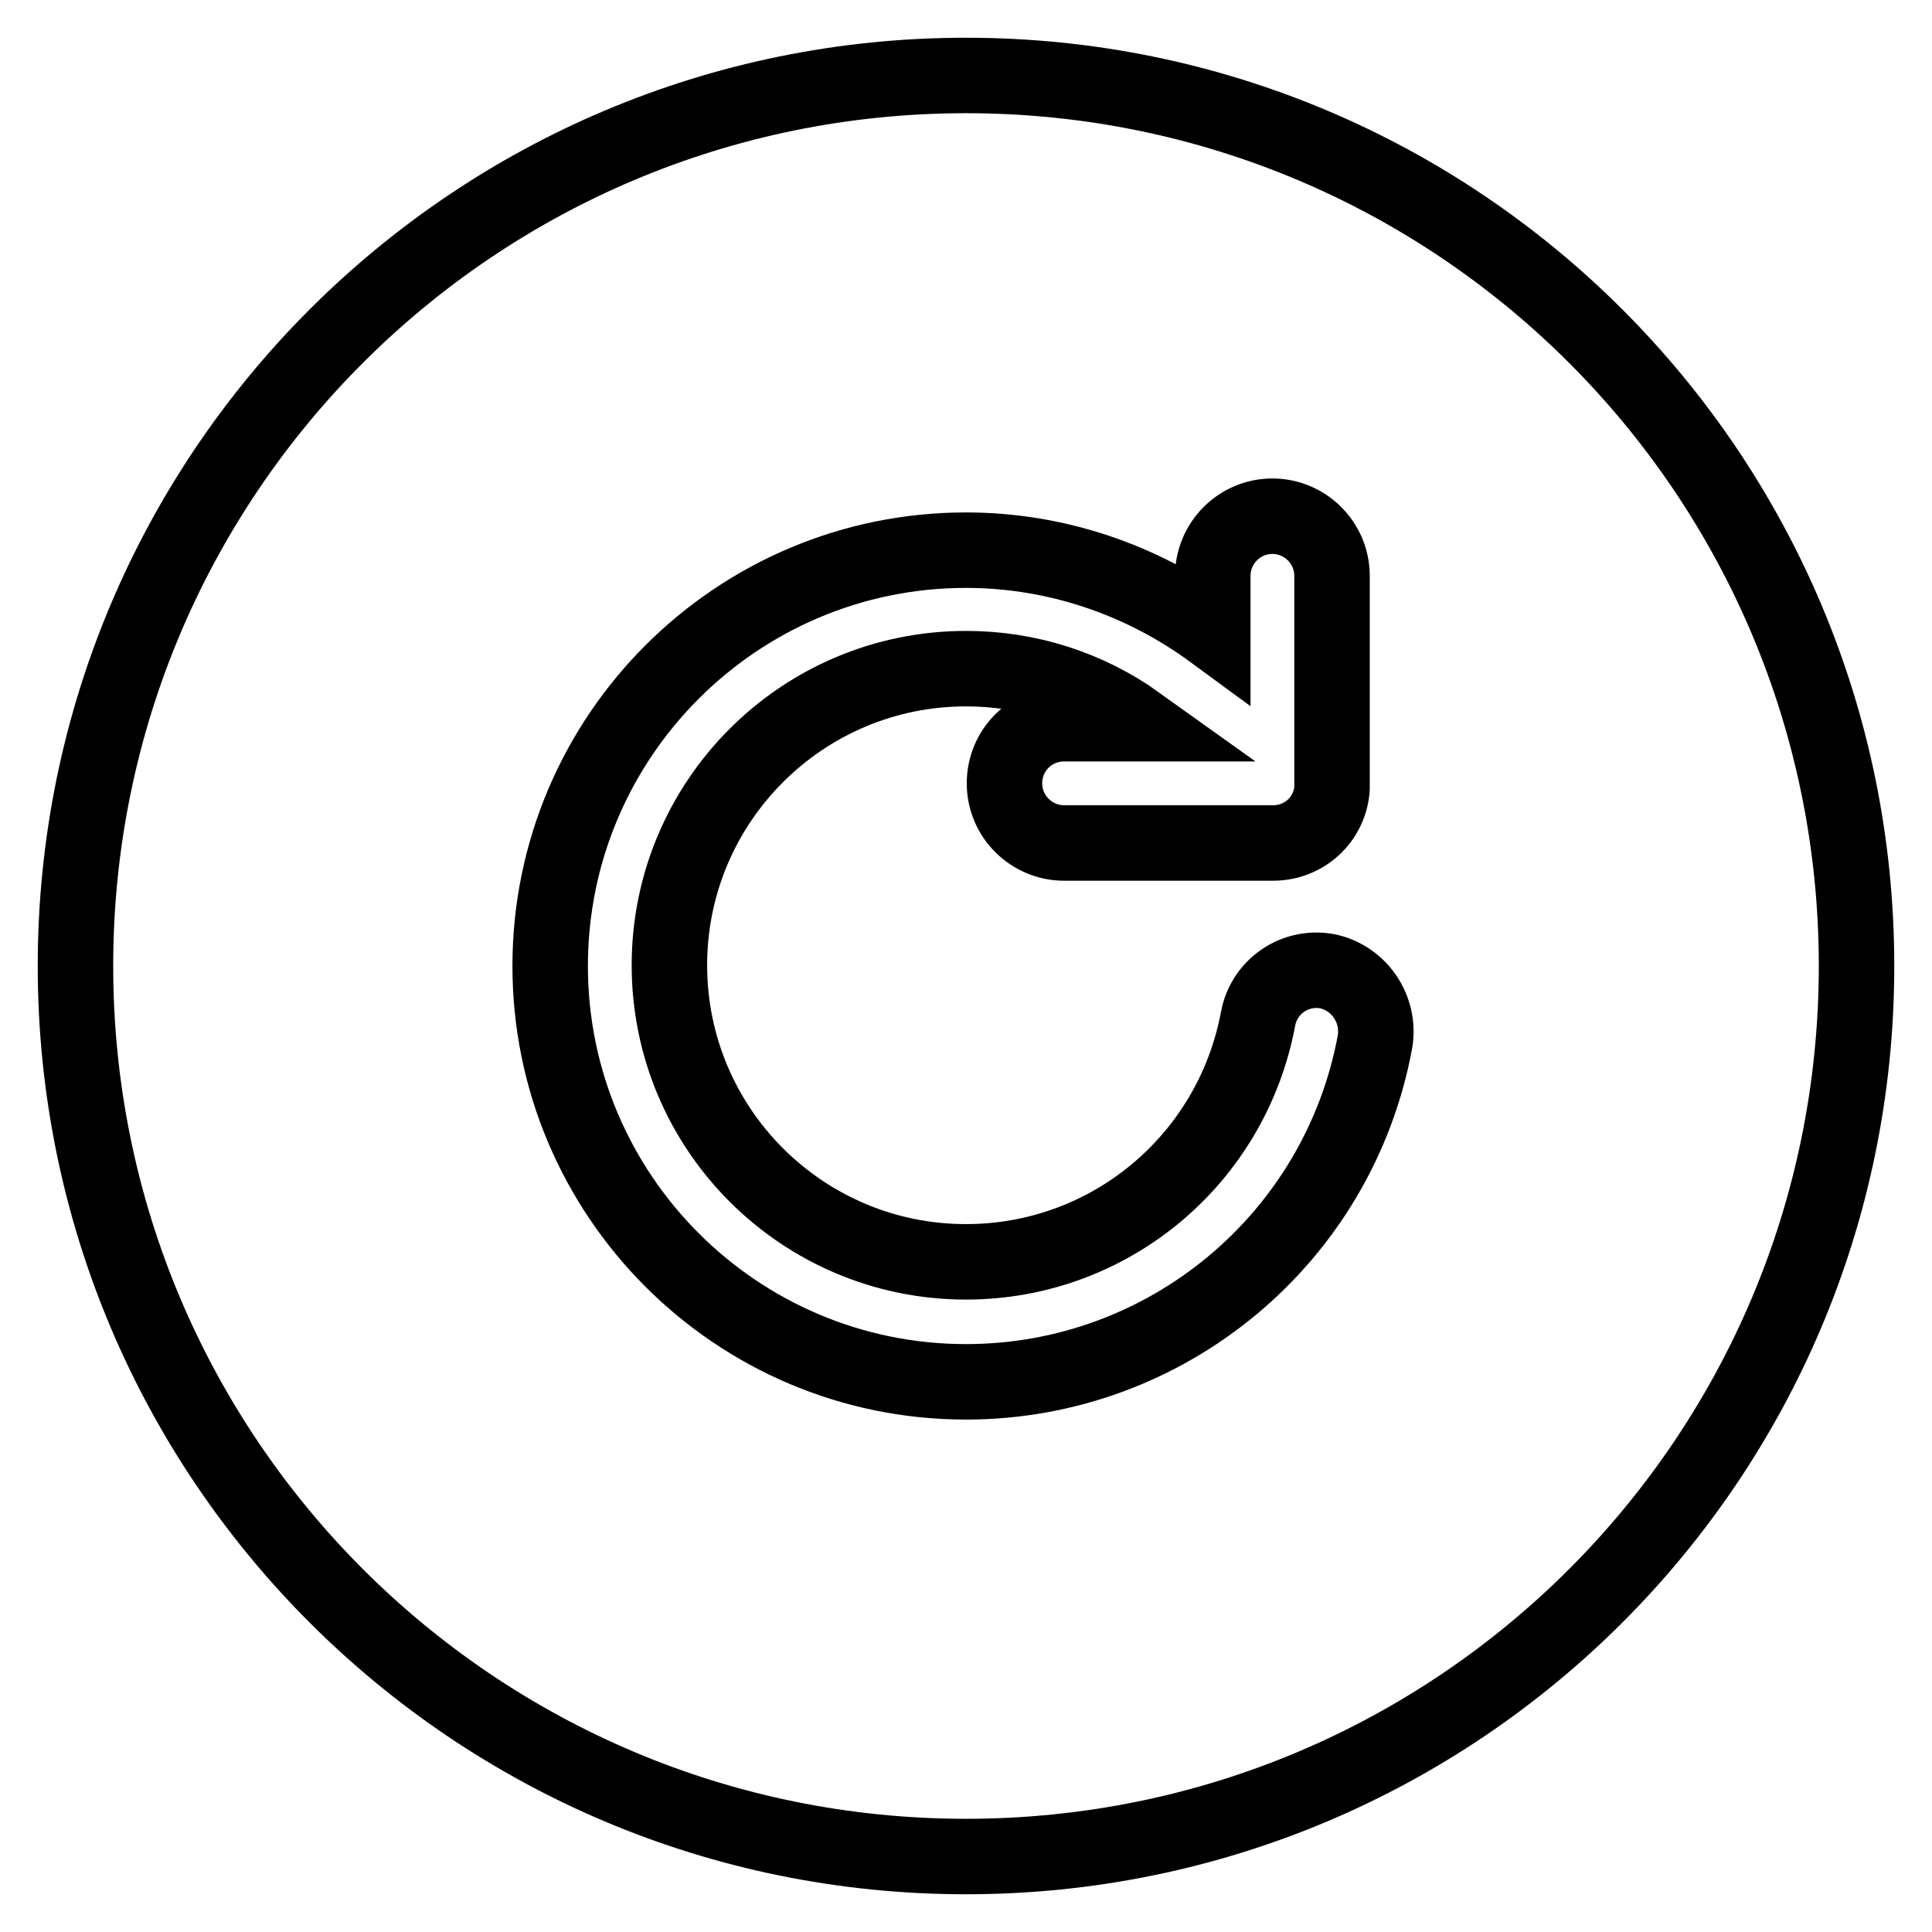 <?xml version="1.0" encoding="utf-8"?>
<!-- Svg Vector Icons : http://www.onlinewebfonts.com/icon -->
<!DOCTYPE svg PUBLIC "-//W3C//DTD SVG 1.1//EN" "http://www.w3.org/Graphics/SVG/1.1/DTD/svg11.dtd">
<svg version="1.1" xmlns="http://www.w3.org/2000/svg" xmlns:xlink="http://www.w3.org/1999/xlink" x="0px" y="0px" viewBox="0 0 256 256" enable-background="new 0 0 256 256" xml:space="preserve">
<g> <path stroke-width="10" fill-opacity="0" stroke="#000000"  d="M128,10C62.8,10,10,62.8,10,128c0,65.2,52.8,118,118,118c65.2,0,118-52.8,118-118C246,62.8,193.2,10,128,10 z M182.2,138c-4.8,26.1-27.6,45.1-54.2,45.1c-30.4,0-55.1-24.7-55.1-55.1S97.6,72.9,128,72.9c11.9,0,23.3,3.9,32.7,10.8v-7.4 c0-4.3,3.5-7.9,7.9-7.9c4.3,0,7.9,3.5,7.9,7.9v27.5c0,0.1,0,0.2,0,0.3c0,0.1,0,0.2,0,0.4c-0.3,4.1-3.7,7.2-7.8,7.2H141 c-4.3,0-7.9-3.5-7.9-7.9s3.5-7.9,7.9-7.9h9.8c-6.7-4.8-14.6-7.3-22.8-7.3c-21.7,0-39.3,17.6-39.3,39.3s17.6,39.3,39.3,39.3 c19,0,35.2-13.5,38.7-32.2c0.8-4.3,4.9-7.1,9.2-6.3C180.1,129.6,182.9,133.7,182.2,138L182.2,138L182.2,138z"/></g>
</svg>